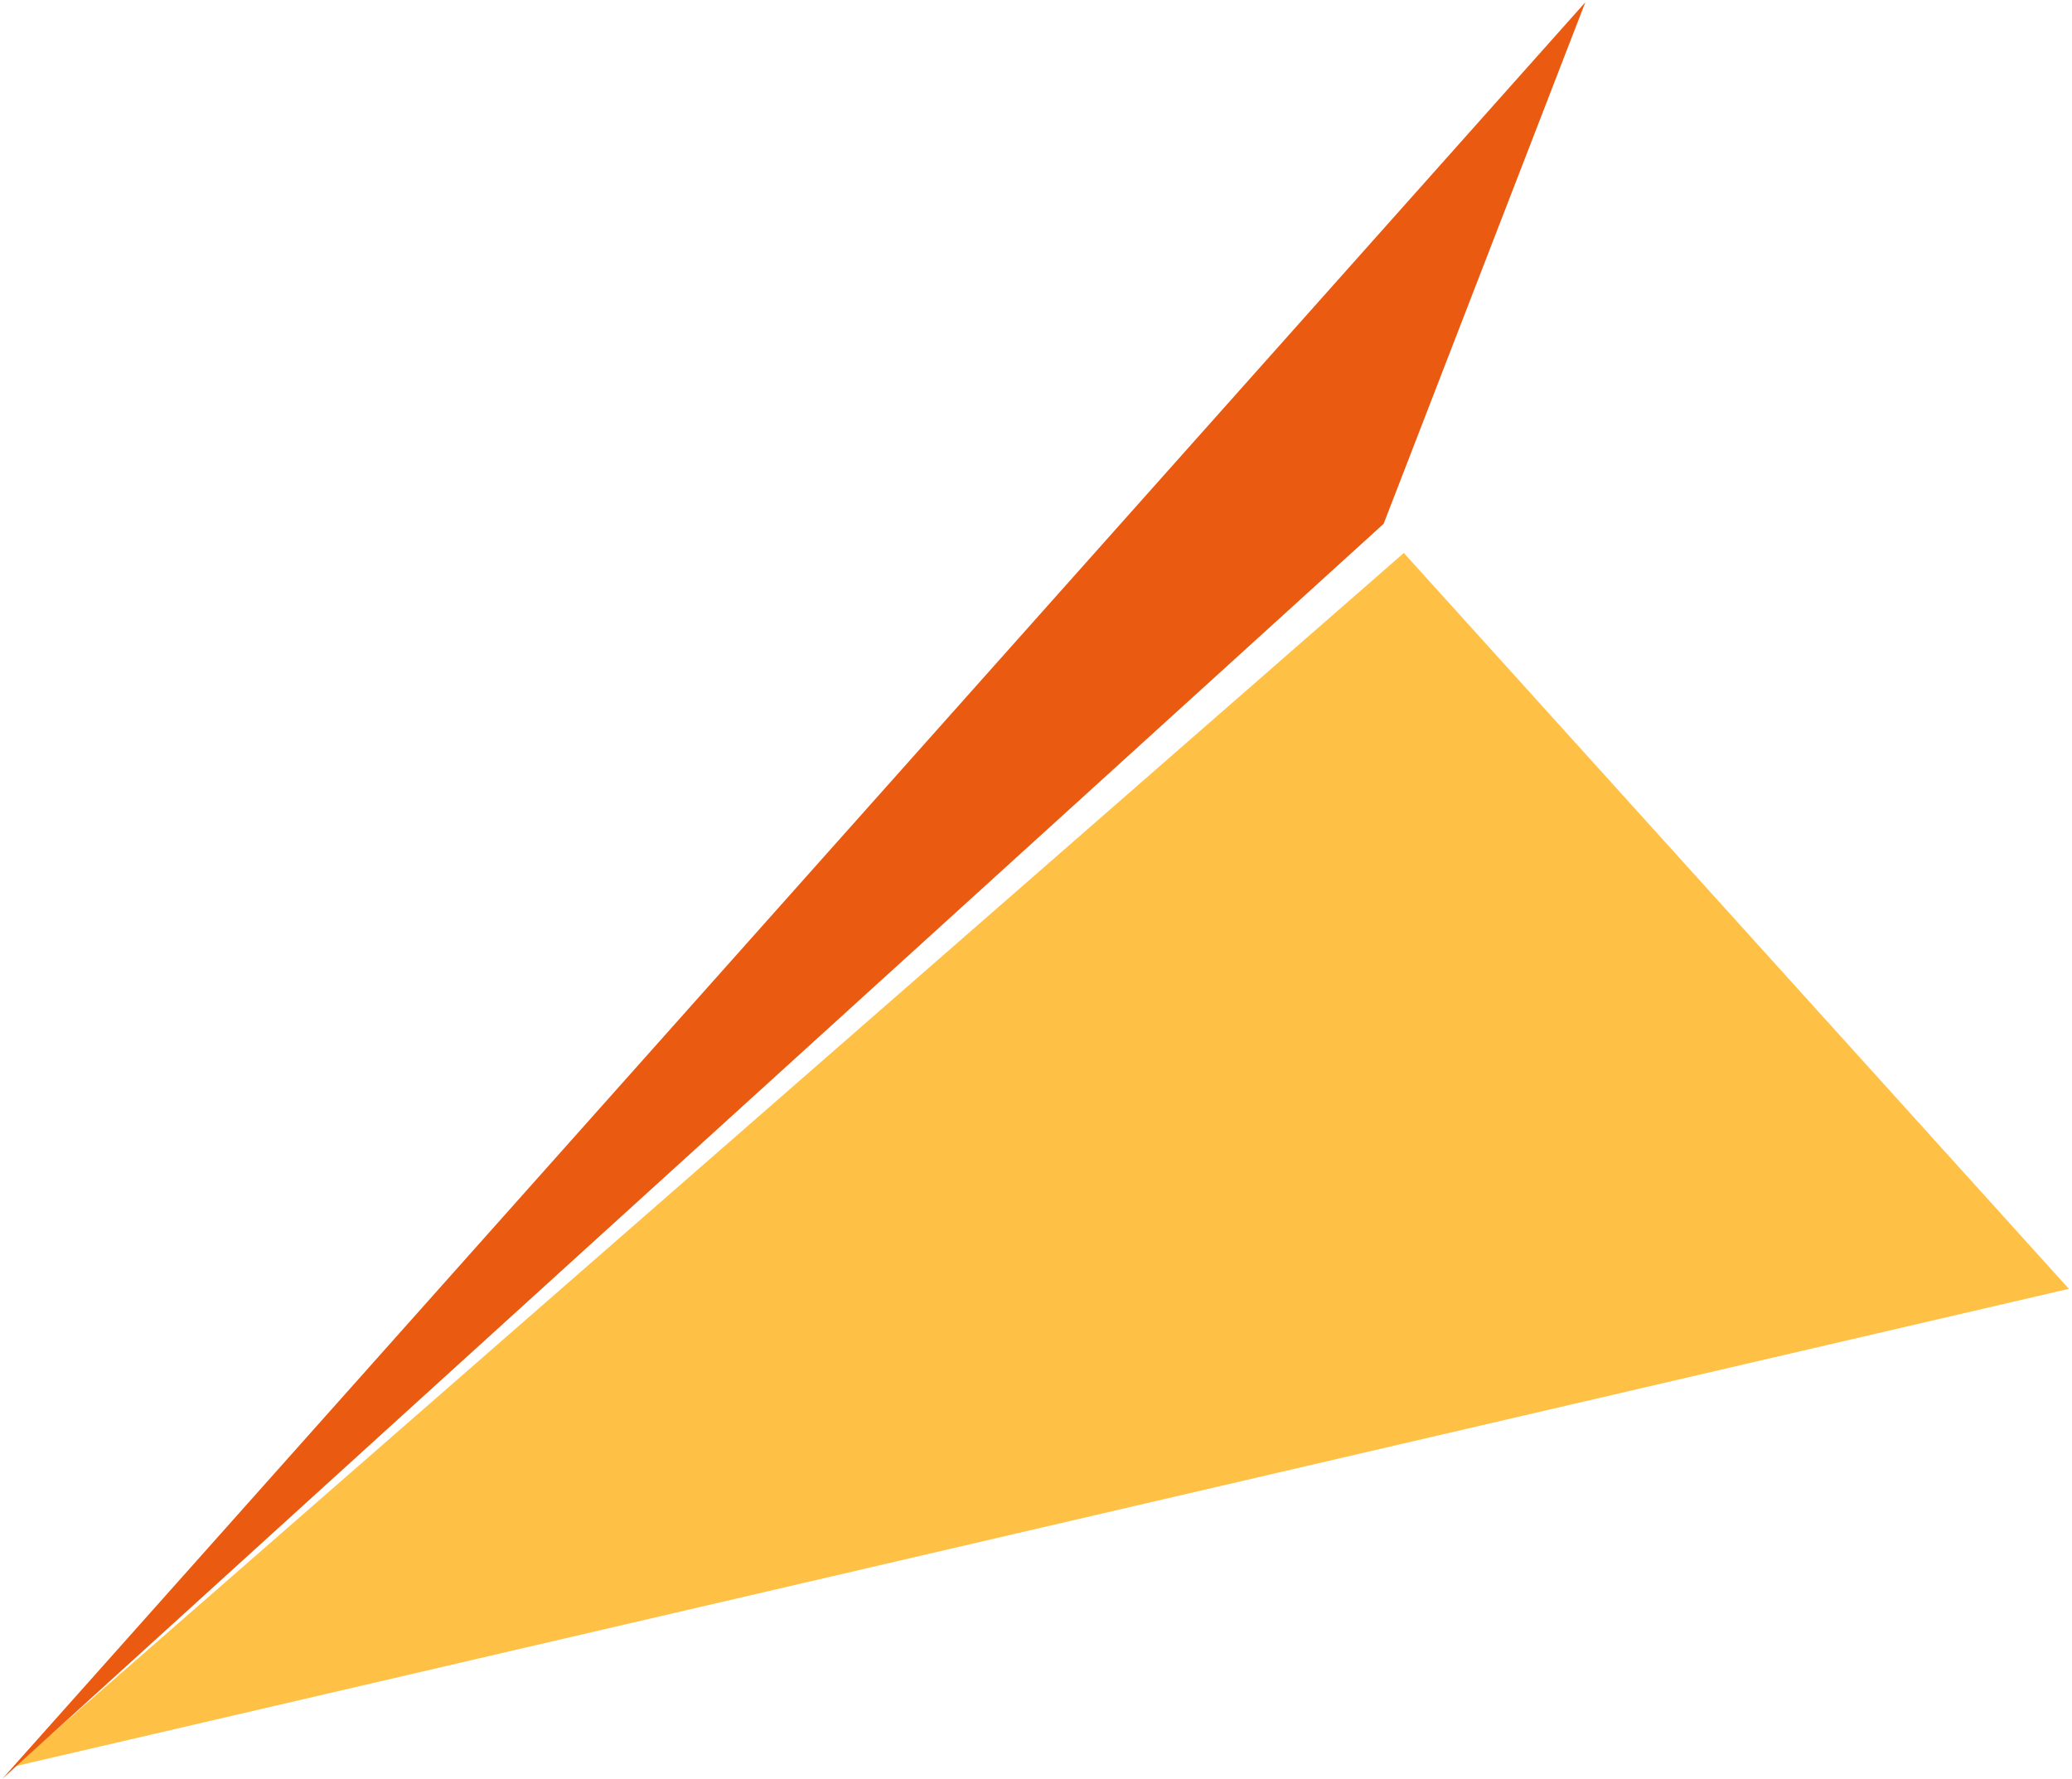 <?xml version="1.0" encoding="UTF-8"?> <svg xmlns="http://www.w3.org/2000/svg" width="346" height="297" viewBox="0 0 346 297" fill="none"> <path d="M2.408 294.9L345.479 215.169L234.425 92.318L2.408 294.9Z" fill="#FFC145"></path> <path d="M0.406 296.958L231.048 87.452L264.735 0.373L0.406 296.958Z" fill="#EA5A11"></path> </svg> 